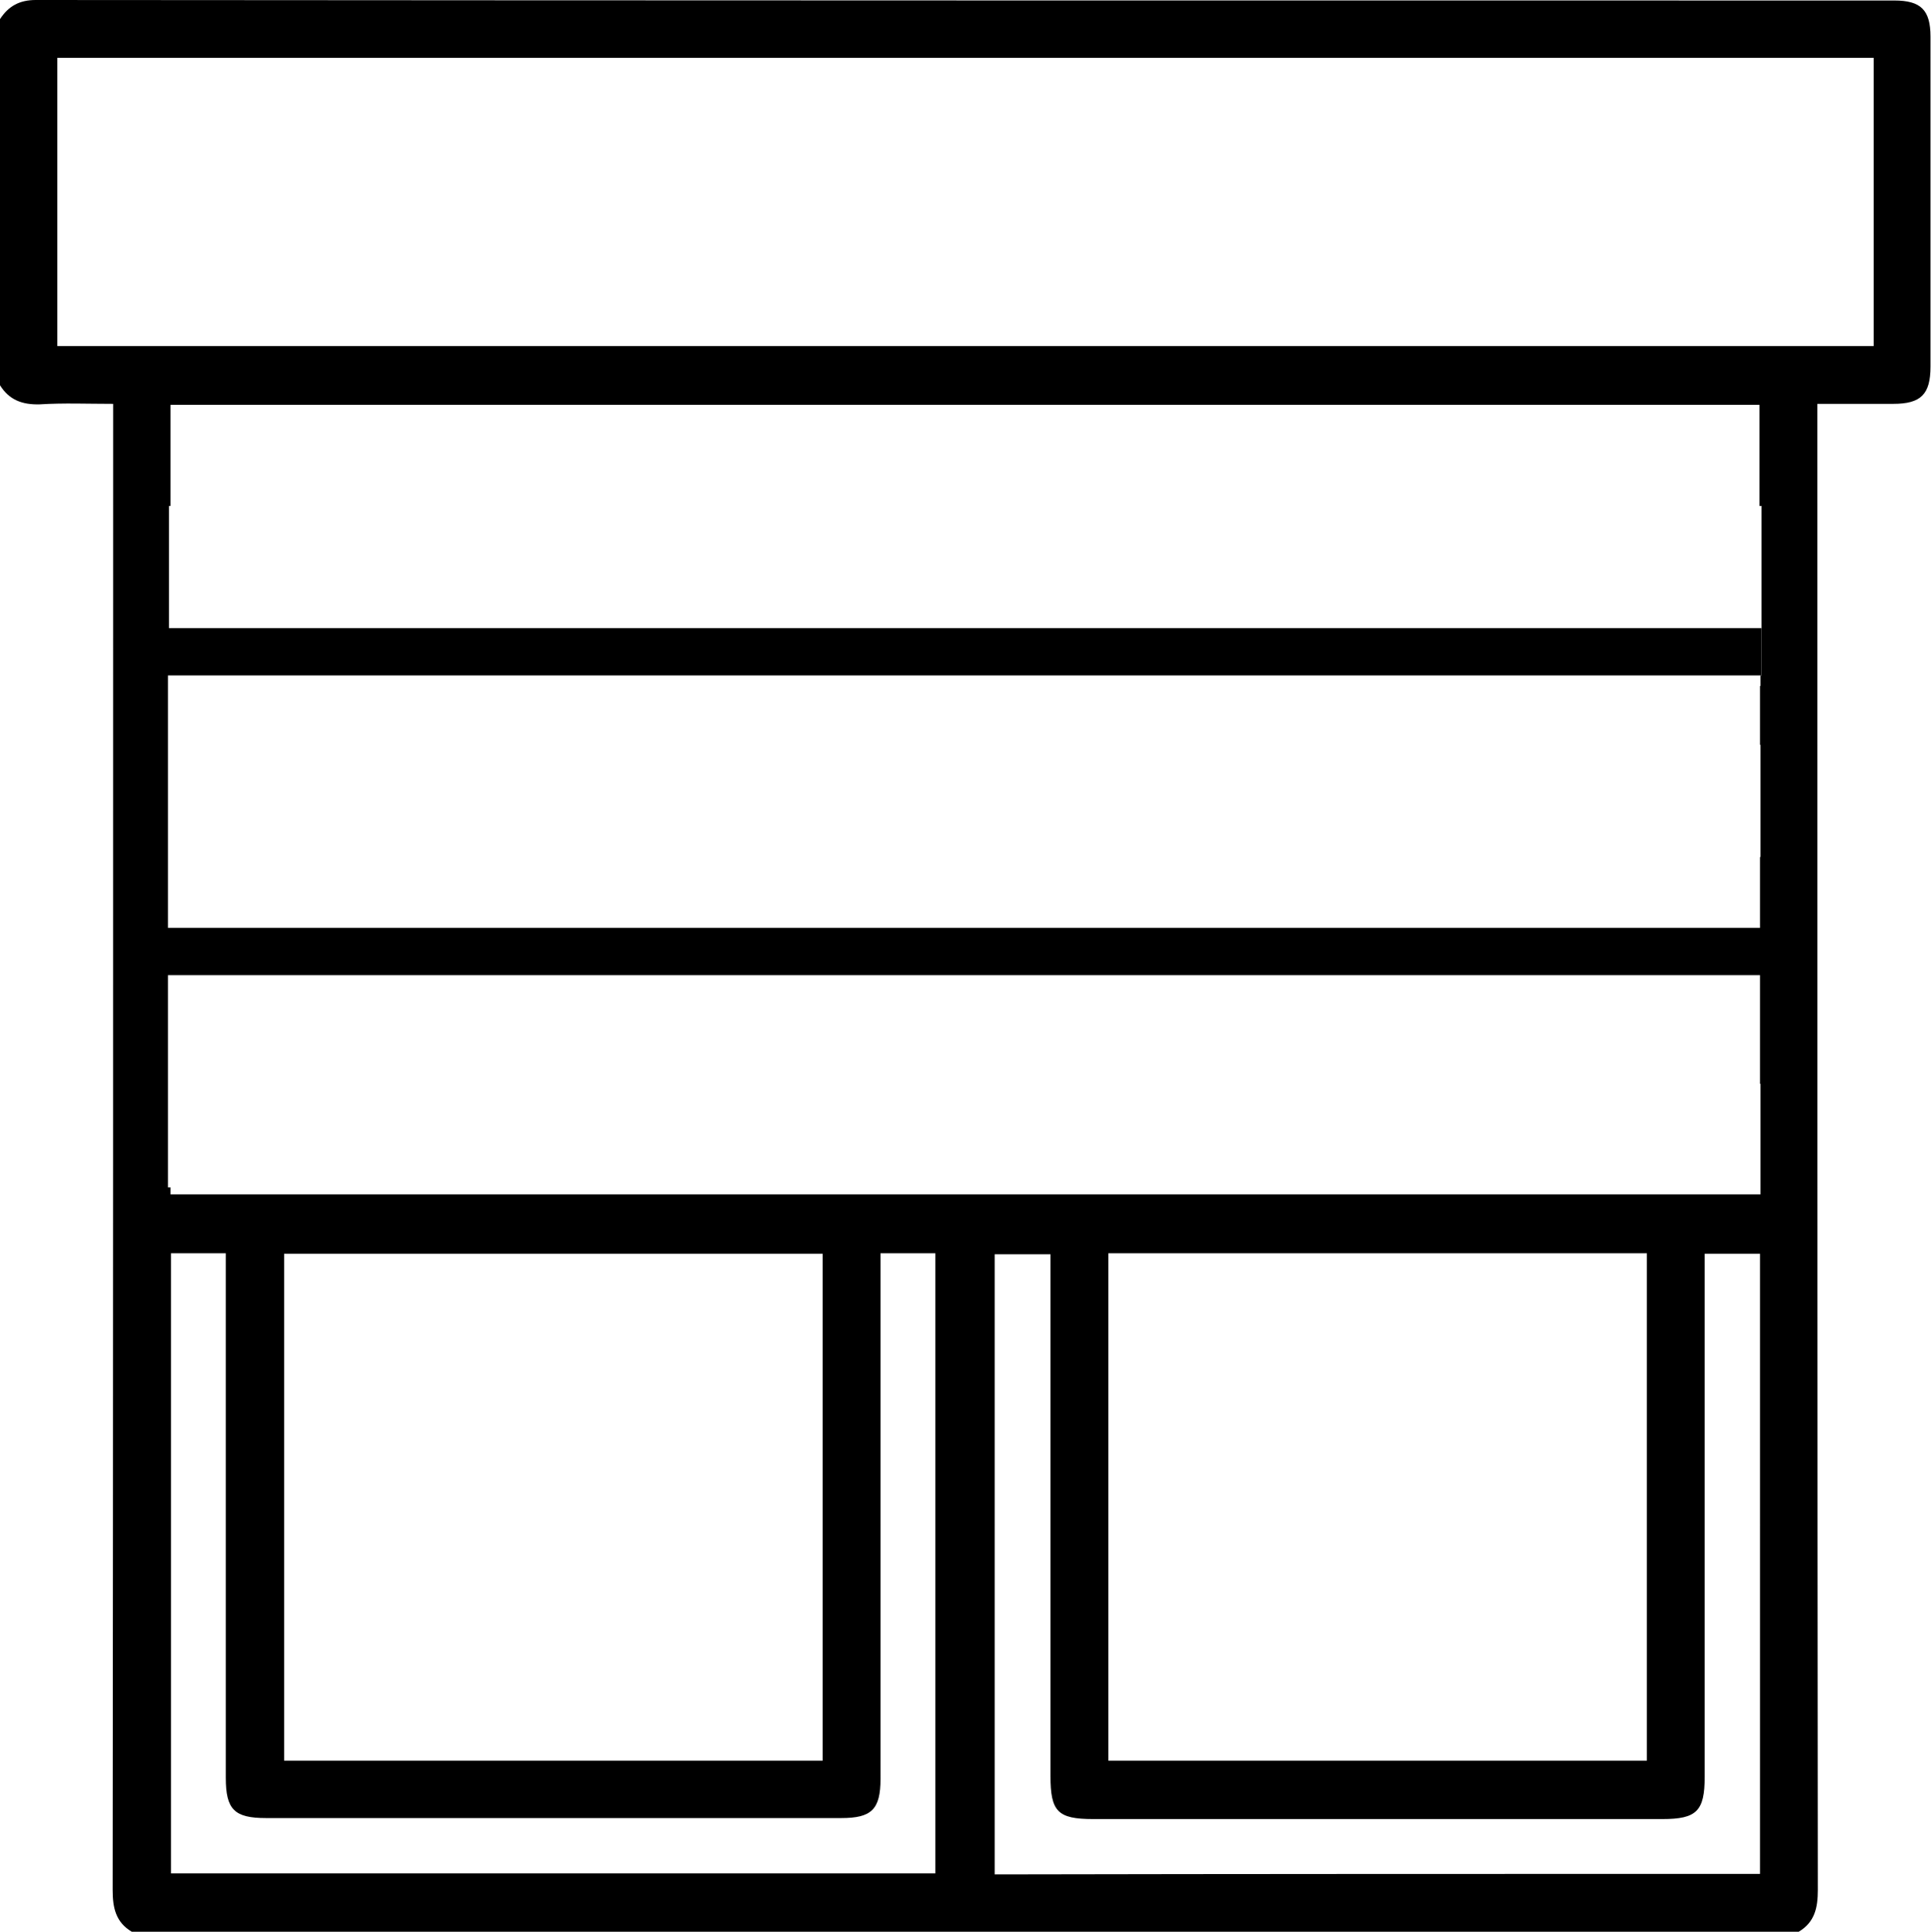 <?xml version="1.0" encoding="utf-8"?>
<!-- Generator: Adobe Illustrator 23.0.1, SVG Export Plug-In . SVG Version: 6.00 Build 0)  -->
<svg version="1.1" id="Layer_1" xmlns="http://www.w3.org/2000/svg" xmlns:xlink="http://www.w3.org/1999/xlink" x="0px" y="0px"
	 viewBox="0 0 384 384.1" style="enable-background:new 0 0 384 384.1;" xml:space="preserve">
<path d="M376.7,0.1C253.5,0.1,130.3,0.1,7.1,0C3.9,0,1.7,1.2,0,3.8v72.8c1.8,2.9,4.4,3.9,7.9,3.8c4.7-0.3,9.4-0.1,14.6-0.1v5
	c0,96.9,0,193.7-0.1,290.5c0,3.5,0.6,6.4,3.8,8.3h331.5c3.2-1.9,3.8-4.8,3.8-8.3c-0.1-96.8-0.1-193.5-0.1-290.2v-5.3h15.1
	c5.5,0,7.4-1.9,7.4-7.4V7.3C383.9,2,382,0.1,376.7,0.1z M186,372.5H34V249.2h10.9v104.3c0,6.3,1.7,8,8,8h114.4c6,0,7.8-1.7,7.8-7.8
	V249.2H186V372.5z M56.5,350.1V249.3h107.1v100.8H56.5z M350,372.6c-50.9,0-101.4,0-152.2,0.1V249.4h11.1v103.7
	c0,7.1,1.4,8.6,8.5,8.6h113.2c6.8,0,8.4-1.6,8.4-8.4v-104h11V372.6z M220.4,350.1V249.2h107.1v100.9H220.4z M350.3,134.3h-0.2v2.1
	H350v11.7h0.1v22.3H350v45.1h0.1v22H33.9v-1.4h-0.5V128.9h0.2v-28.3h0.3V80.5h316v20.1h0.4V134.3z M372.6,68.8H11.4V11.5h361.2V68.8
	z"/>
<rect x="33" y="124.9" width="317.3" height="9.4"/>
<rect x="33" y="184.5" width="317.3" height="9.4"/>
</svg>
